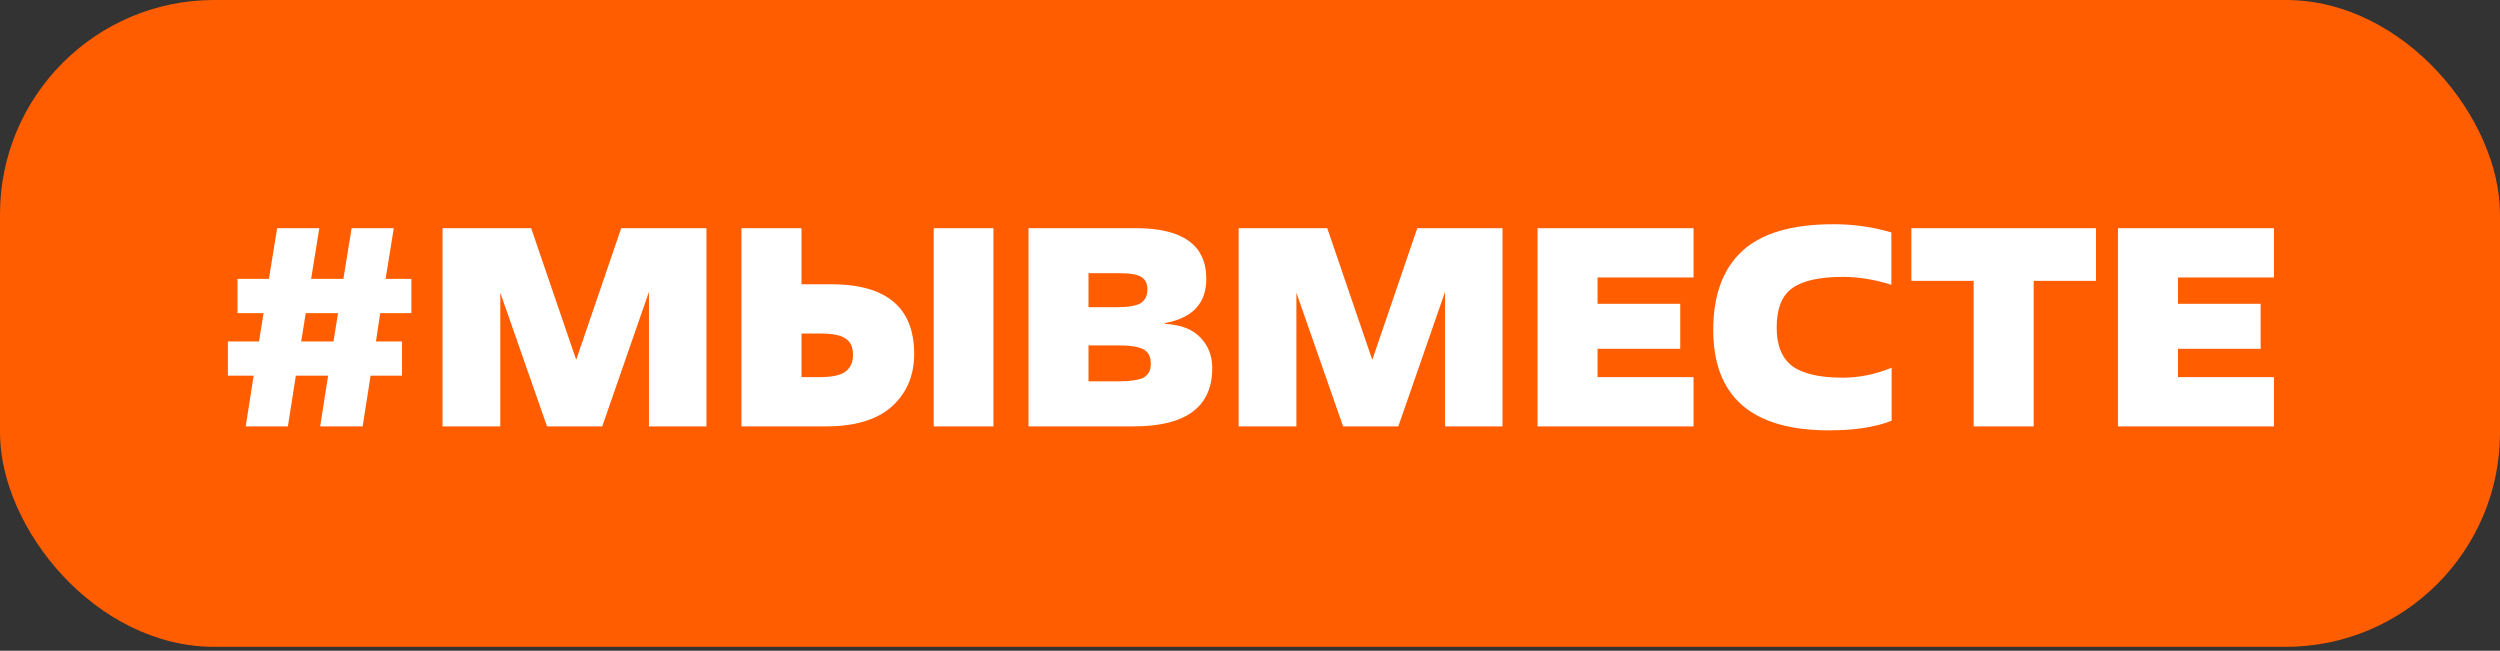 <?xml version="1.0" encoding="UTF-8"?> <svg xmlns="http://www.w3.org/2000/svg" width="607" height="158" viewBox="0 0 607 158" fill="none"><rect x="0" y="0" width="607" height="158" fill="#333333" stroke="none"/><rect width="607" height="157.05" rx="52.029" fill="#FF5D00"></rect><path d="M57.666 67.707H65.297L67.291 55.401H77.534L75.541 67.707H83.378L85.372 55.401H95.615L93.622 67.707H99.878V76.026H92.315L91.284 82.901H97.609V91.219H89.978L88.053 103.525H77.741L79.666 91.219H71.828L69.903 103.525H59.66L61.585 91.219H55.328V82.901H62.891L63.991 76.026H57.666V67.707ZM74.234 76.026L73.135 82.901H80.972L82.072 76.026H74.234ZM171.524 55.401V103.525H157.568V70.87L146.224 103.525H132.818L121.475 71.076V103.525H107.45V55.401H128.968L139.899 87.369L150.83 55.401H171.524ZM194.6 80.976V91.563H199.069C202.048 91.563 204.134 91.105 205.325 90.188C206.517 89.271 207.113 87.919 207.113 86.132C207.113 84.299 206.517 82.992 205.325 82.213C204.179 81.388 202.14 80.976 199.207 80.976H194.6ZM200.513 103.525H180.026V55.401H194.6V69.013H201.75C215.225 69.013 221.962 74.651 221.962 85.926C221.962 91.151 220.175 95.39 216.6 98.644C213.025 101.898 207.663 103.525 200.513 103.525ZM241.212 55.401V103.525H226.706V55.401H241.212ZM264.289 66.332V74.582H271.233C273.937 74.582 275.839 74.261 276.939 73.62C278.039 72.932 278.589 71.809 278.589 70.251C278.589 68.83 278.085 67.822 277.077 67.226C276.114 66.63 274.35 66.332 271.783 66.332H264.289ZM264.289 83.863V92.594H271.439C274.372 92.594 276.435 92.296 277.627 91.701C278.818 91.059 279.414 89.936 279.414 88.332C279.414 86.59 278.818 85.421 277.627 84.826C276.481 84.184 274.487 83.863 271.645 83.863H264.289ZM275.22 103.525H249.715V55.401H275.77C287.183 55.401 292.889 59.503 292.889 67.707C292.889 73.665 289.543 77.24 282.851 78.432V78.638C286.656 78.822 289.52 79.922 291.445 81.938C293.37 83.909 294.333 86.384 294.333 89.363C294.333 98.805 287.962 103.525 275.22 103.525ZM364.813 55.401V103.525H350.857V70.87L339.514 103.525H326.107L314.764 71.076V103.525H300.739V55.401H322.258L333.189 87.369L344.12 55.401H364.813ZM411.196 91.563V103.525H373.315V55.401H411.196V67.364H387.89V73.757H407.964V84.688H387.89V91.563H411.196ZM459.289 89.294V102.15C455.348 103.709 450.283 104.488 444.096 104.488C425.35 104.488 415.977 96.353 415.977 80.082C415.977 71.695 418.315 65.324 422.99 60.97C427.711 56.616 435.112 54.439 445.196 54.439C450.054 54.439 454.729 55.103 459.22 56.432V69.151C455.187 67.868 451.268 67.226 447.464 67.226C441.781 67.226 437.679 68.143 435.158 69.976C432.638 71.763 431.377 74.949 431.377 79.532C431.377 83.84 432.638 86.957 435.158 88.882C437.725 90.761 441.827 91.701 447.464 91.701C451.36 91.701 455.302 90.898 459.289 89.294ZM493.779 68.188V103.525H479.204V68.188H464.08V55.401H508.904V68.188H493.779ZM552.117 91.563V103.525H514.237V55.401H552.117V67.364H528.812V73.757H548.886V84.688H528.812V91.563H552.117Z" fill="white"></path></svg> 